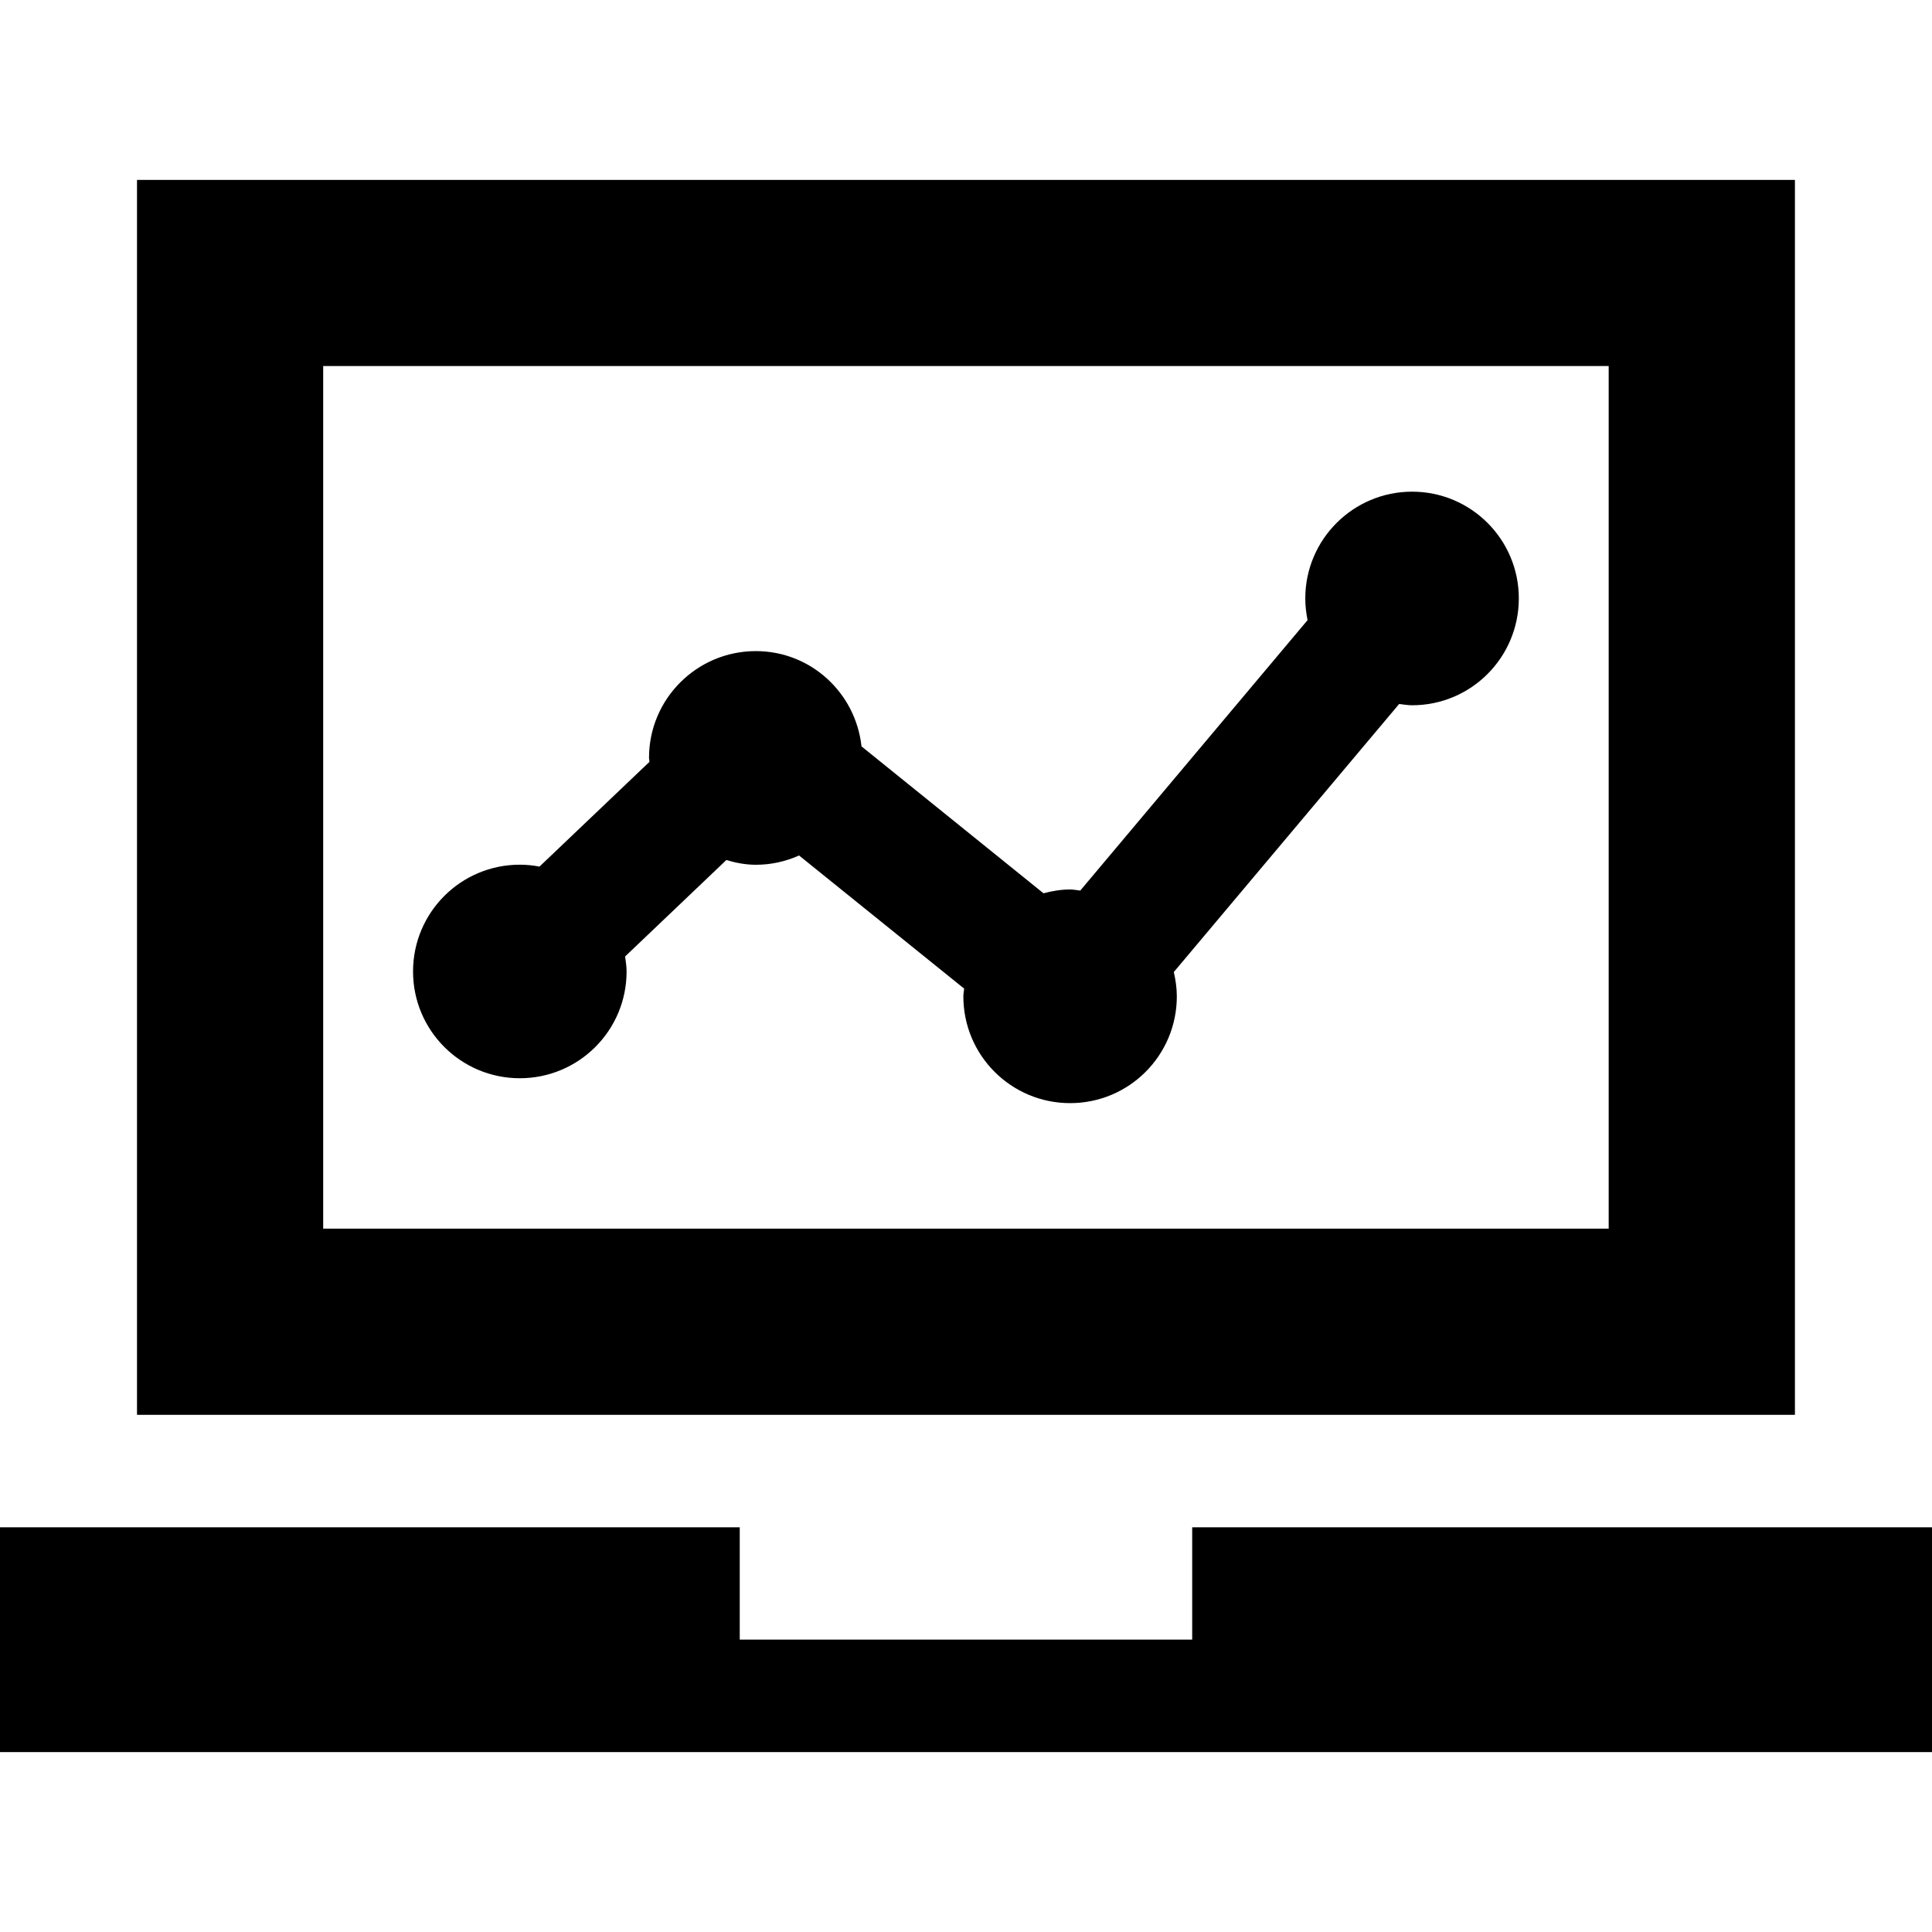 <?xml version="1.0" encoding="UTF-8"?> <svg xmlns="http://www.w3.org/2000/svg" xmlns:xlink="http://www.w3.org/1999/xlink" version="1.1" id="Capa_1" x="0px" y="0px" width="31.432px" height="31.432px" viewBox="0 0 31.432 31.432" style="enable-background:new 0 0 31.432 31.432;" xml:space="preserve"> <g> <g> <path d="M29.202,2.927H2.229v20.091h26.973V2.927z M26.172,19.989H5.258V5.955h20.914V19.989z"></path> <polygon points="19.396,24.848 19.396,26.675 12.035,26.675 12.035,24.848 0,24.848 0,28.505 31.432,28.505 31.432,24.848 "></polygon> <path d="M8.457,17.542c0.959,0,1.737-0.776,1.737-1.736c0-0.085-0.013-0.164-0.024-0.245l1.647-1.569 c0.153,0.046,0.313,0.077,0.481,0.077c0.251,0,0.487-0.055,0.702-0.151l2.686,2.166c-0.003,0.043-0.013,0.084-0.013,0.125 c0,0.961,0.777,1.738,1.737,1.738s1.736-0.777,1.736-1.738c0-0.137-0.02-0.266-0.049-0.395l3.666-4.361 c0.069,0.008,0.139,0.021,0.211,0.021c0.959,0,1.736-0.778,1.736-1.739c0-0.958-0.777-1.736-1.736-1.736s-1.738,0.778-1.738,1.736 c0,0.123,0.014,0.239,0.037,0.354l-3.698,4.4c-0.056-0.006-0.108-0.018-0.165-0.018c-0.148,0-0.294,0.025-0.433,0.062l-2.961-2.39 c-0.095-0.87-0.823-1.55-1.719-1.55c-0.96,0-1.738,0.778-1.738,1.736c0,0.022,0.007,0.044,0.008,0.065l-1.79,1.705 c-0.104-0.02-0.211-0.031-0.32-0.031c-0.96,0-1.737,0.777-1.737,1.737S7.497,17.542,8.457,17.542z"></path> </g> </g> <g> </g> <g> </g> <g> </g> <g> </g> <g> </g> <g> </g> <g> </g> <g> </g> <g> </g> <g> </g> <g> </g> <g> </g> <g> </g> <g> </g> <g> </g> </svg> 
